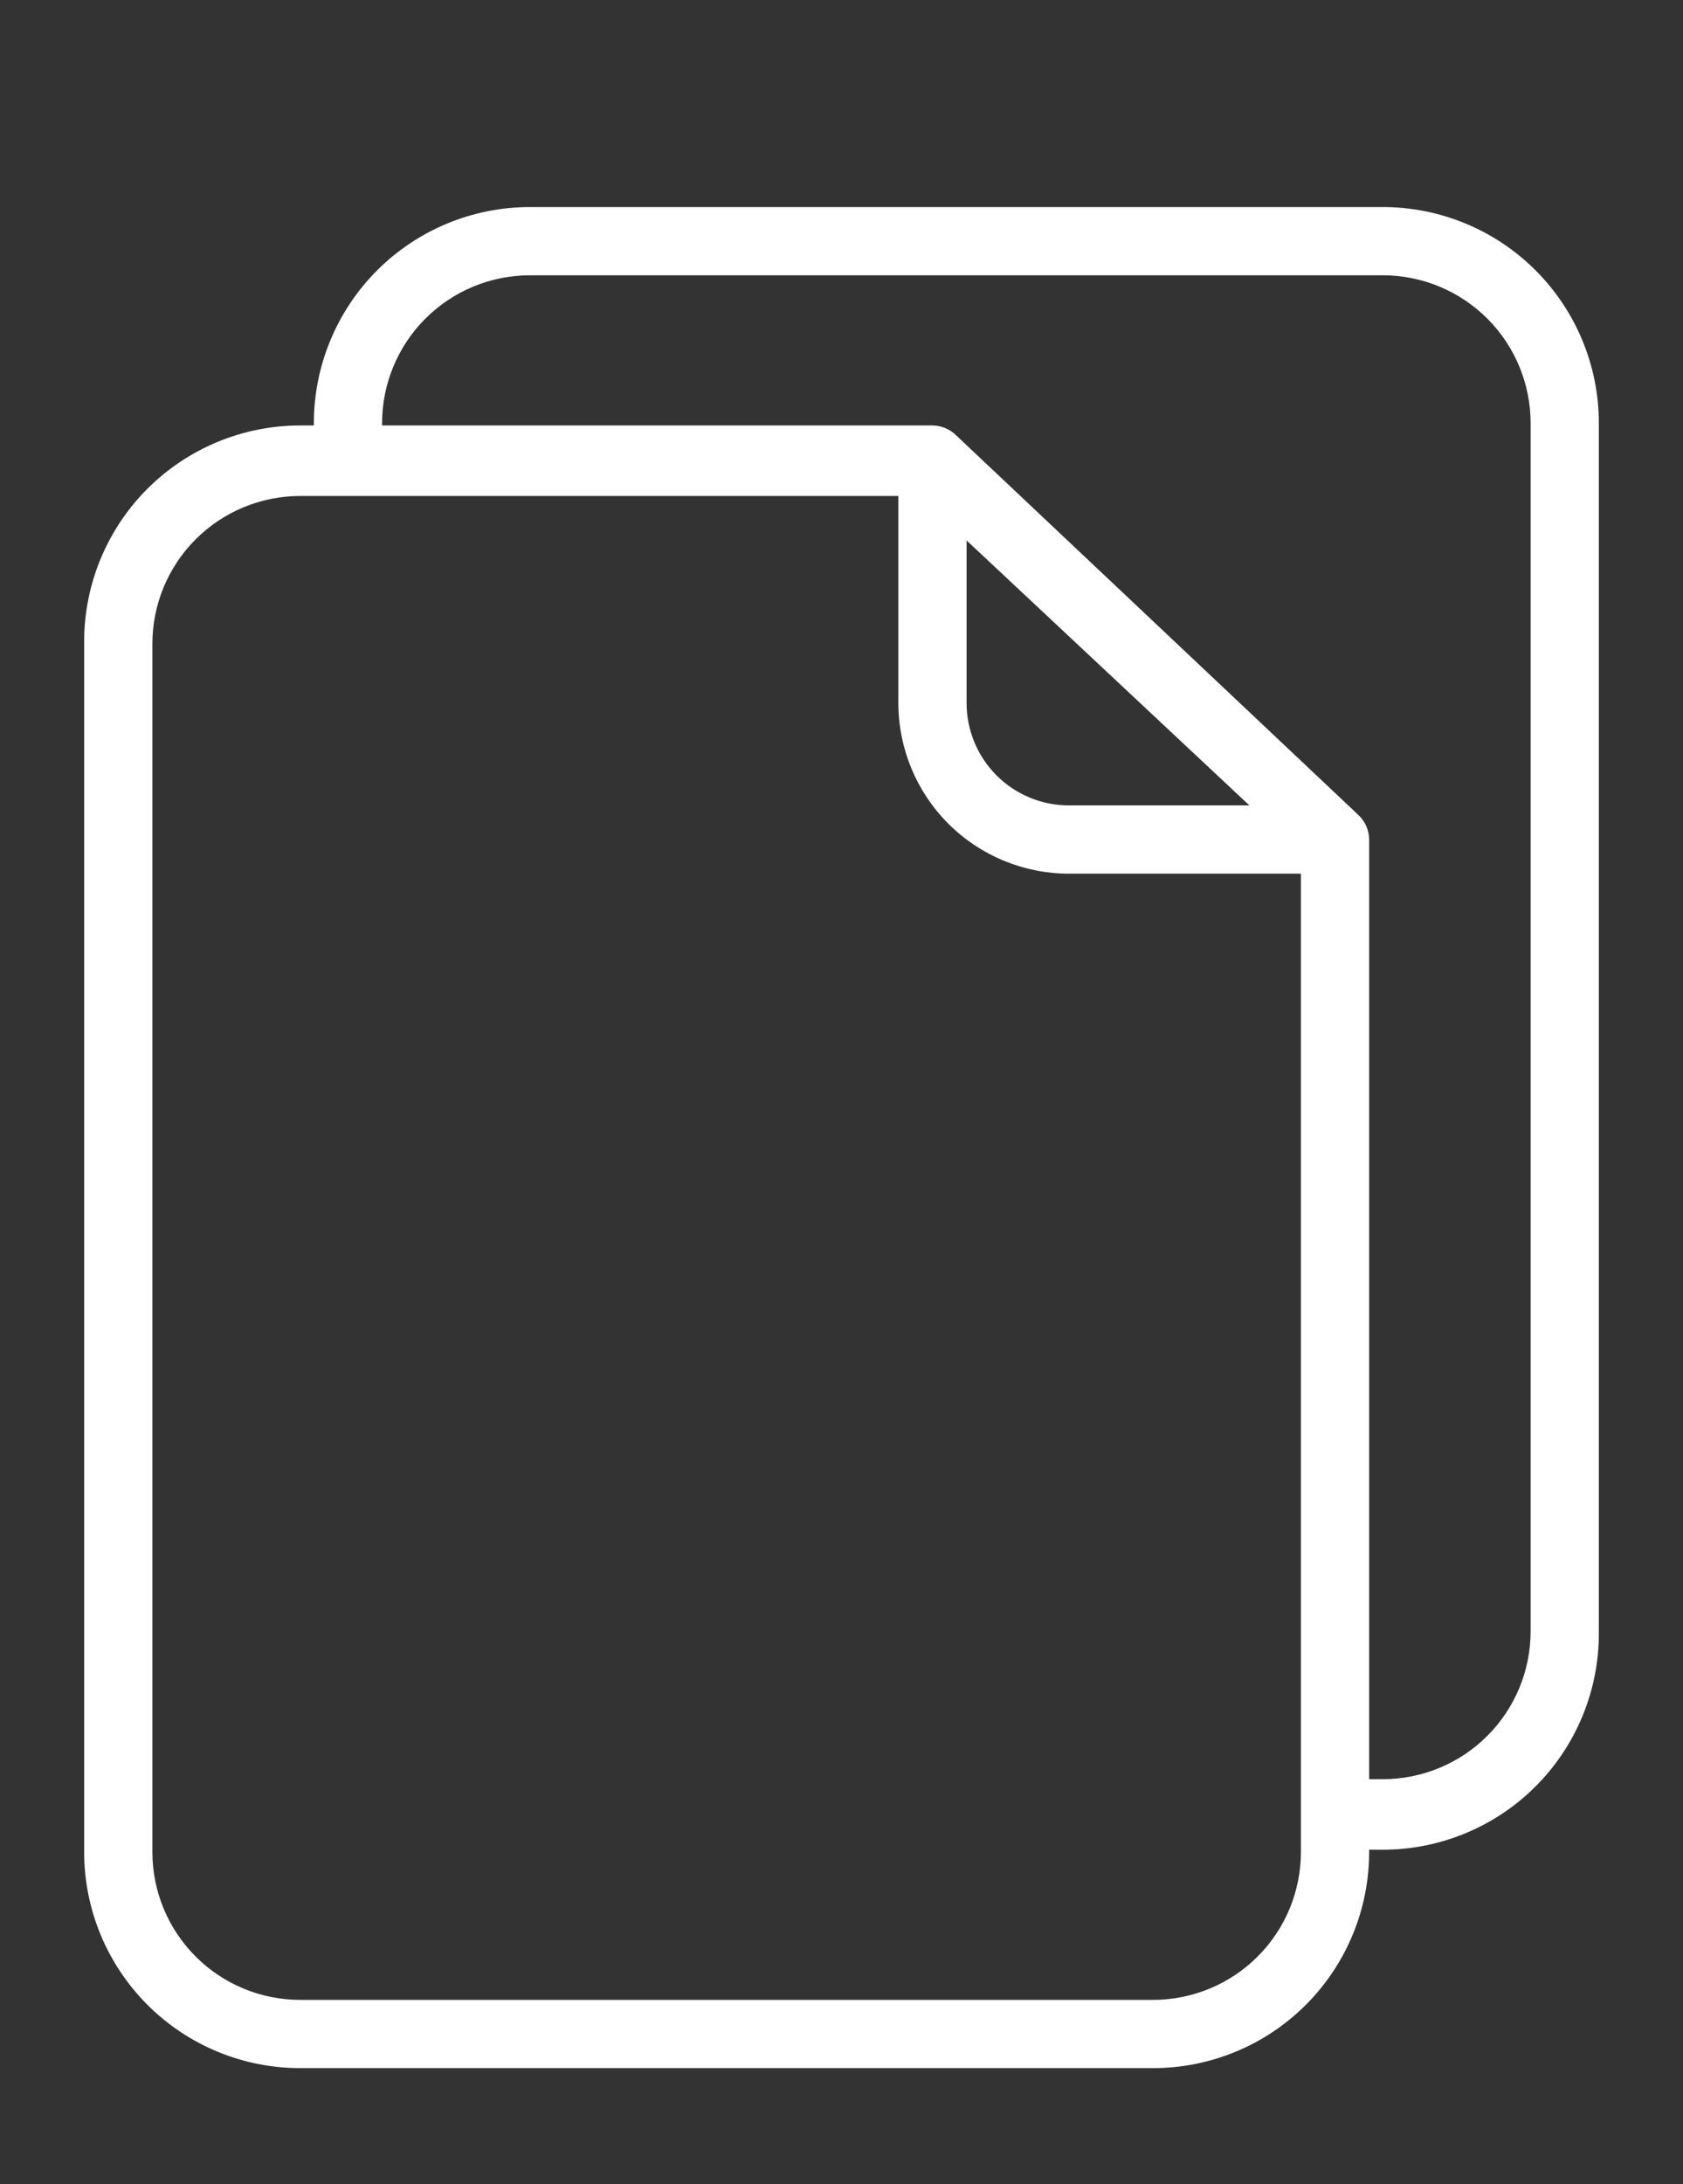 <?xml version="1.0" encoding="UTF-8"?> <svg xmlns="http://www.w3.org/2000/svg" width="74" height="96" viewBox="0 0 74 96" fill="none"><rect x="0" y="0" width="74" height="96" fill="#333333" stroke="none"/> <path d="M16.55 18.95V18.6C16.55 16.81 17.261 15.093 18.527 13.827C19.793 12.561 21.51 11.85 23.3 11.85H60.8C62.59 11.85 64.307 12.561 65.573 13.827C66.839 15.093 67.55 16.81 67.55 18.6V71.7C67.55 73.49 66.839 75.207 65.573 76.473C64.307 77.739 62.59 78.45 60.8 78.45H59.95L59.95 36.9L59.95 36.897C59.946 36.567 59.811 36.252 59.575 36.022L59.575 36.022L59.572 36.018L41.875 19.321C41.645 19.088 41.332 18.955 41.004 18.95H41H16.55ZM60.8 9.35H23.3C20.847 9.35 18.494 10.325 16.759 12.059C15.025 13.794 14.05 16.147 14.05 18.6V18.95H13.2C10.747 18.95 8.394 19.925 6.659 21.659C4.925 23.394 3.95 25.747 3.95 28.2V81.4C3.95 83.853 4.925 86.206 6.659 87.941C8.394 89.676 10.747 90.65 13.2 90.65H50.7C53.153 90.65 55.506 89.676 57.241 87.941C58.976 86.206 59.95 83.853 59.95 81.4V81.05H60.8C63.253 81.05 65.606 80.076 67.341 78.341C69.076 76.606 70.05 74.253 70.05 71.8V18.6C70.05 16.147 69.076 13.794 67.341 12.059C65.606 10.325 63.253 9.35 60.8 9.35ZM50.7 88.15H13.2C11.41 88.15 9.693 87.439 8.427 86.173C7.161 84.907 6.45 83.19 6.45 81.4V28.3C6.45 26.51 7.161 24.793 8.427 23.527C9.693 22.261 11.41 21.55 13.2 21.55H39.75V30.9C39.75 32.823 40.514 34.667 41.874 36.027C43.233 37.386 45.077 38.15 47 38.15H57.45V81.4C57.45 83.19 56.739 84.907 55.473 86.173C54.207 87.439 52.49 88.15 50.7 88.15ZM42.25 30.9V23.177L55.568 35.65H47C45.74 35.65 44.532 35.15 43.641 34.259C42.751 33.368 42.25 32.16 42.25 30.9Z" fill="white" stroke="white" stroke-width="0.5"></path> </svg> 